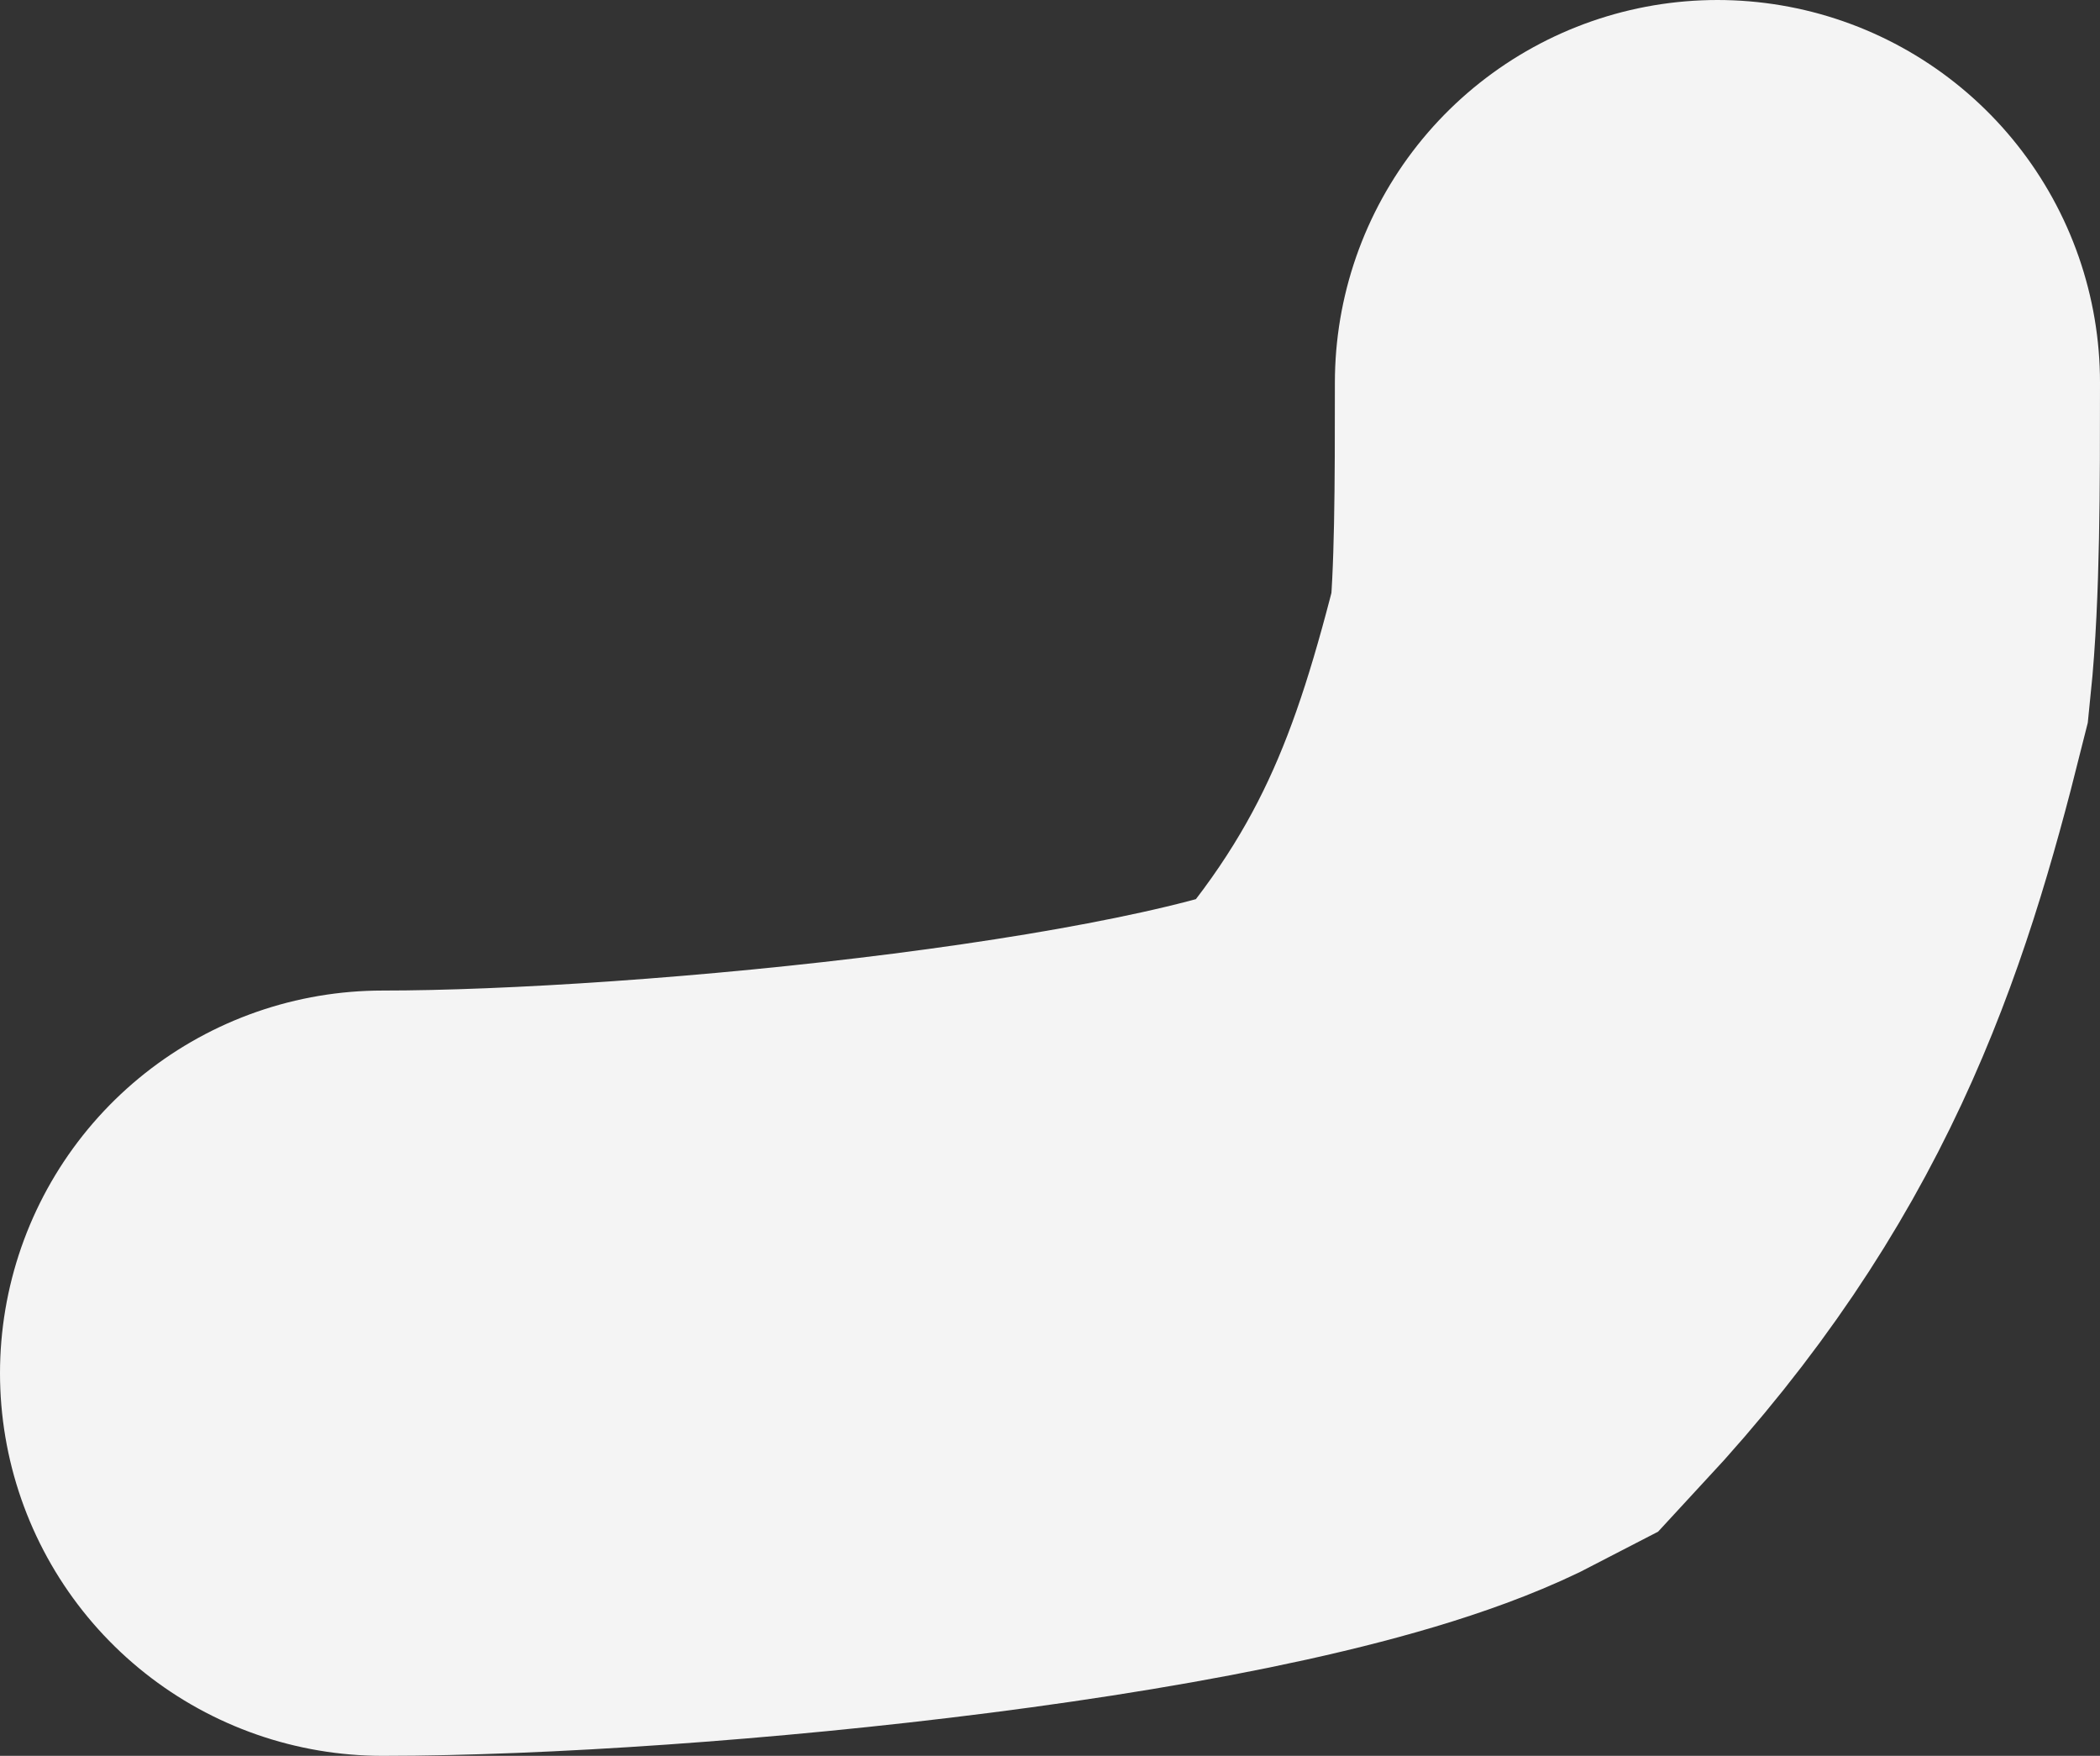 <?xml version="1.0" encoding="UTF-8"?> <svg xmlns="http://www.w3.org/2000/svg" viewBox="0 0 8.234 6.883" fill="none"><rect x="0" y="0" width="8.234" height="6.883" fill="#333333" stroke="none"/><path d="M1.5 5.383C2.616 5.383 4.874 5.161 5.578 4.794C6.283 4.034 6.508 3.361 6.705 2.573C6.734 2.292 6.734 1.902 6.734 1.5" stroke="#F4F4F4" stroke-width="3" stroke-linecap="round"></path></svg> 